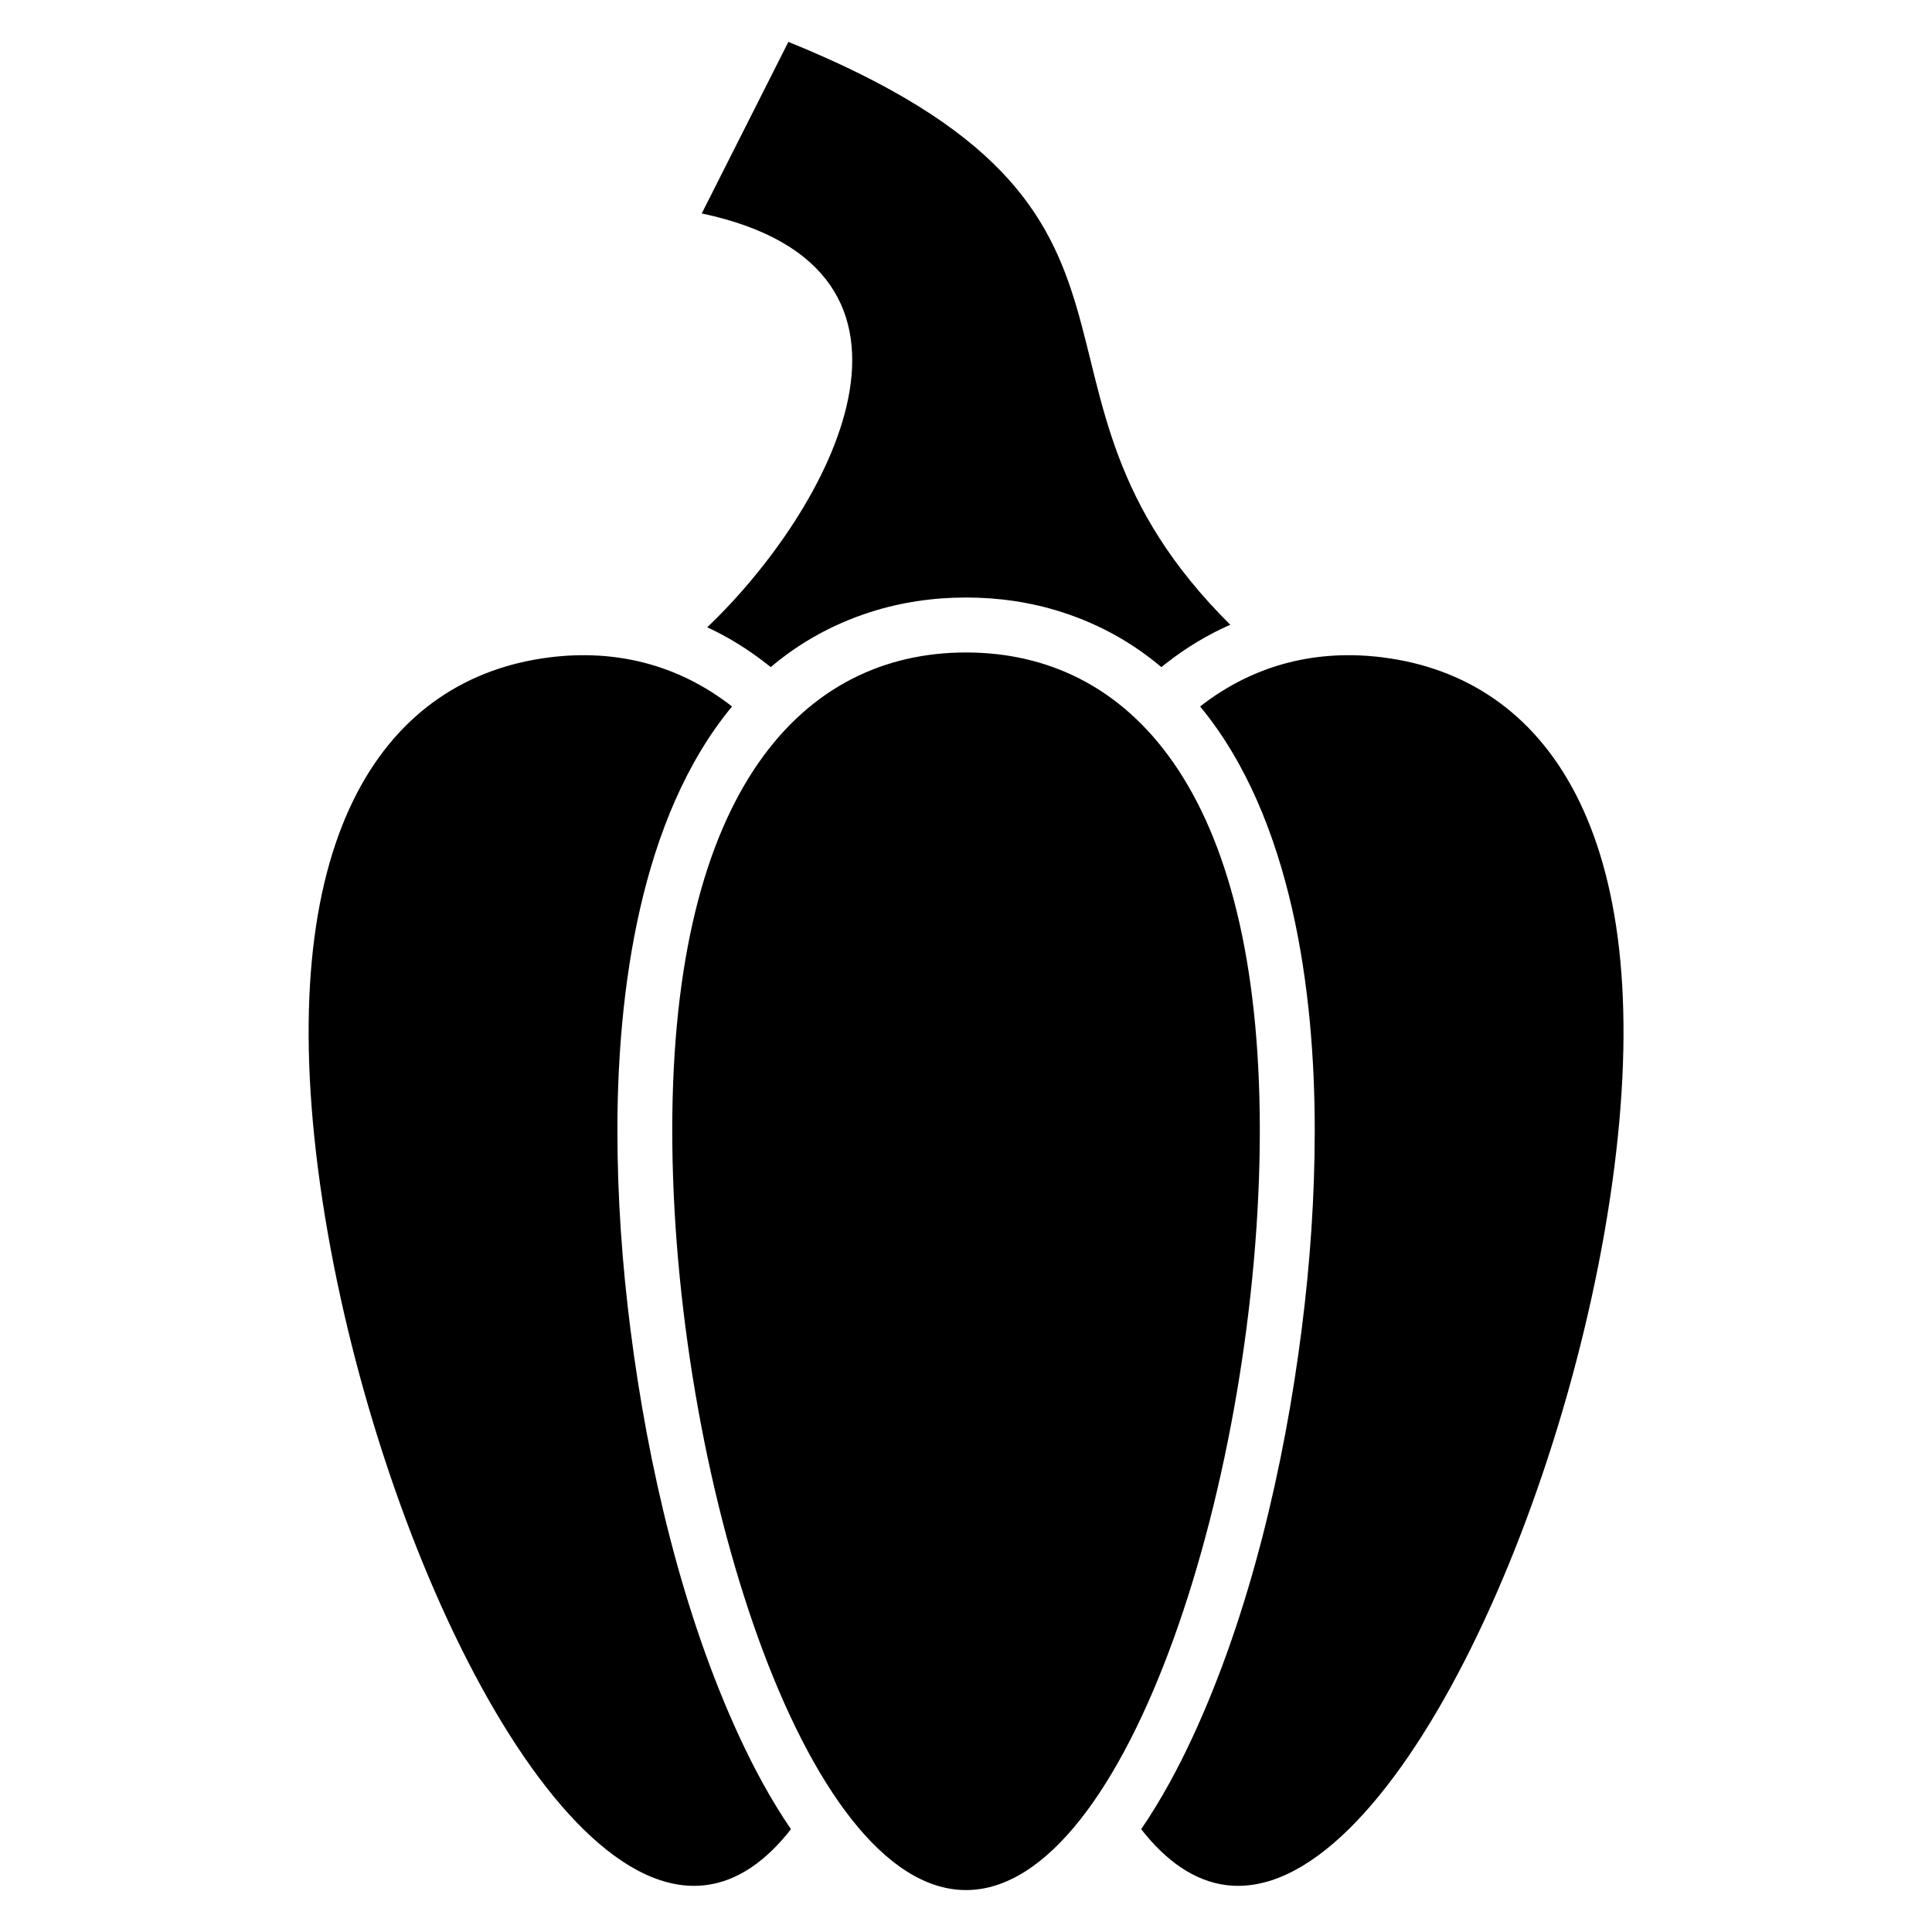 <?xml version="1.0" encoding="UTF-8"?>
<!-- Uploaded to: ICON Repo, www.svgrepo.com, Generator: ICON Repo Mixer Tools -->
<svg fill="#000000" width="800px" height="800px" version="1.1" viewBox="144 144 512 512" xmlns="http://www.w3.org/2000/svg">
 <path d="m400.01 316.91c43 0 77.855 36.047 77.855 126.61 0 90.566-34.855 201.37-77.855 201.37s-77.855-110.8-77.855-201.37c0-90.582 34.855-126.61 77.855-126.61zm70.039-7.332c-63.902-63.434-5.621-109.28-117.12-154.48l-22.957 45.465c69.438 14.723 33.676 79.02 1.449 109.67 5.41 2.508 10.594 5.684 15.523 9.523l1.316 1.027c7.391-6.258 16.066-11.23 26.223-14.523 8.254-2.66 16.867-3.914 25.527-3.914 8.676 0 17.277 1.238 25.527 3.914 10.156 3.281 18.816 8.27 26.223 14.523l1.316-1.027c5.352-4.188 11.035-7.586 16.957-10.188zm-180.66 8.66c17.32-2.223 34.055 1.617 48.609 12.984-24.469 29.562-30.379 75.844-30.379 112.3 0 17.668 1.238 35.383 3.477 52.902 4.566 35.852 13.695 75.238 28.973 108.1 3.566 7.68 8.07 16.219 13.543 24.227-6.59 8.449-14.102 13.738-22.477 14.812-42.652 5.473-91.32-99.98-102.86-189.82-11.531-89.824 18.453-130.03 61.109-135.5zm221.26 0c-17.32-2.223-34.055 1.617-48.609 12.984 24.469 29.562 30.379 75.844 30.379 112.3 0 17.668-1.238 35.383-3.477 52.902-4.566 35.852-13.695 75.238-28.973 108.1-3.566 7.68-8.07 16.219-13.543 24.227 6.59 8.449 14.102 13.738 22.477 14.812 42.652 5.473 91.32-99.98 102.86-189.82 11.531-89.824-18.453-130.03-61.109-135.5z" fill-rule="evenodd"/>
</svg>
